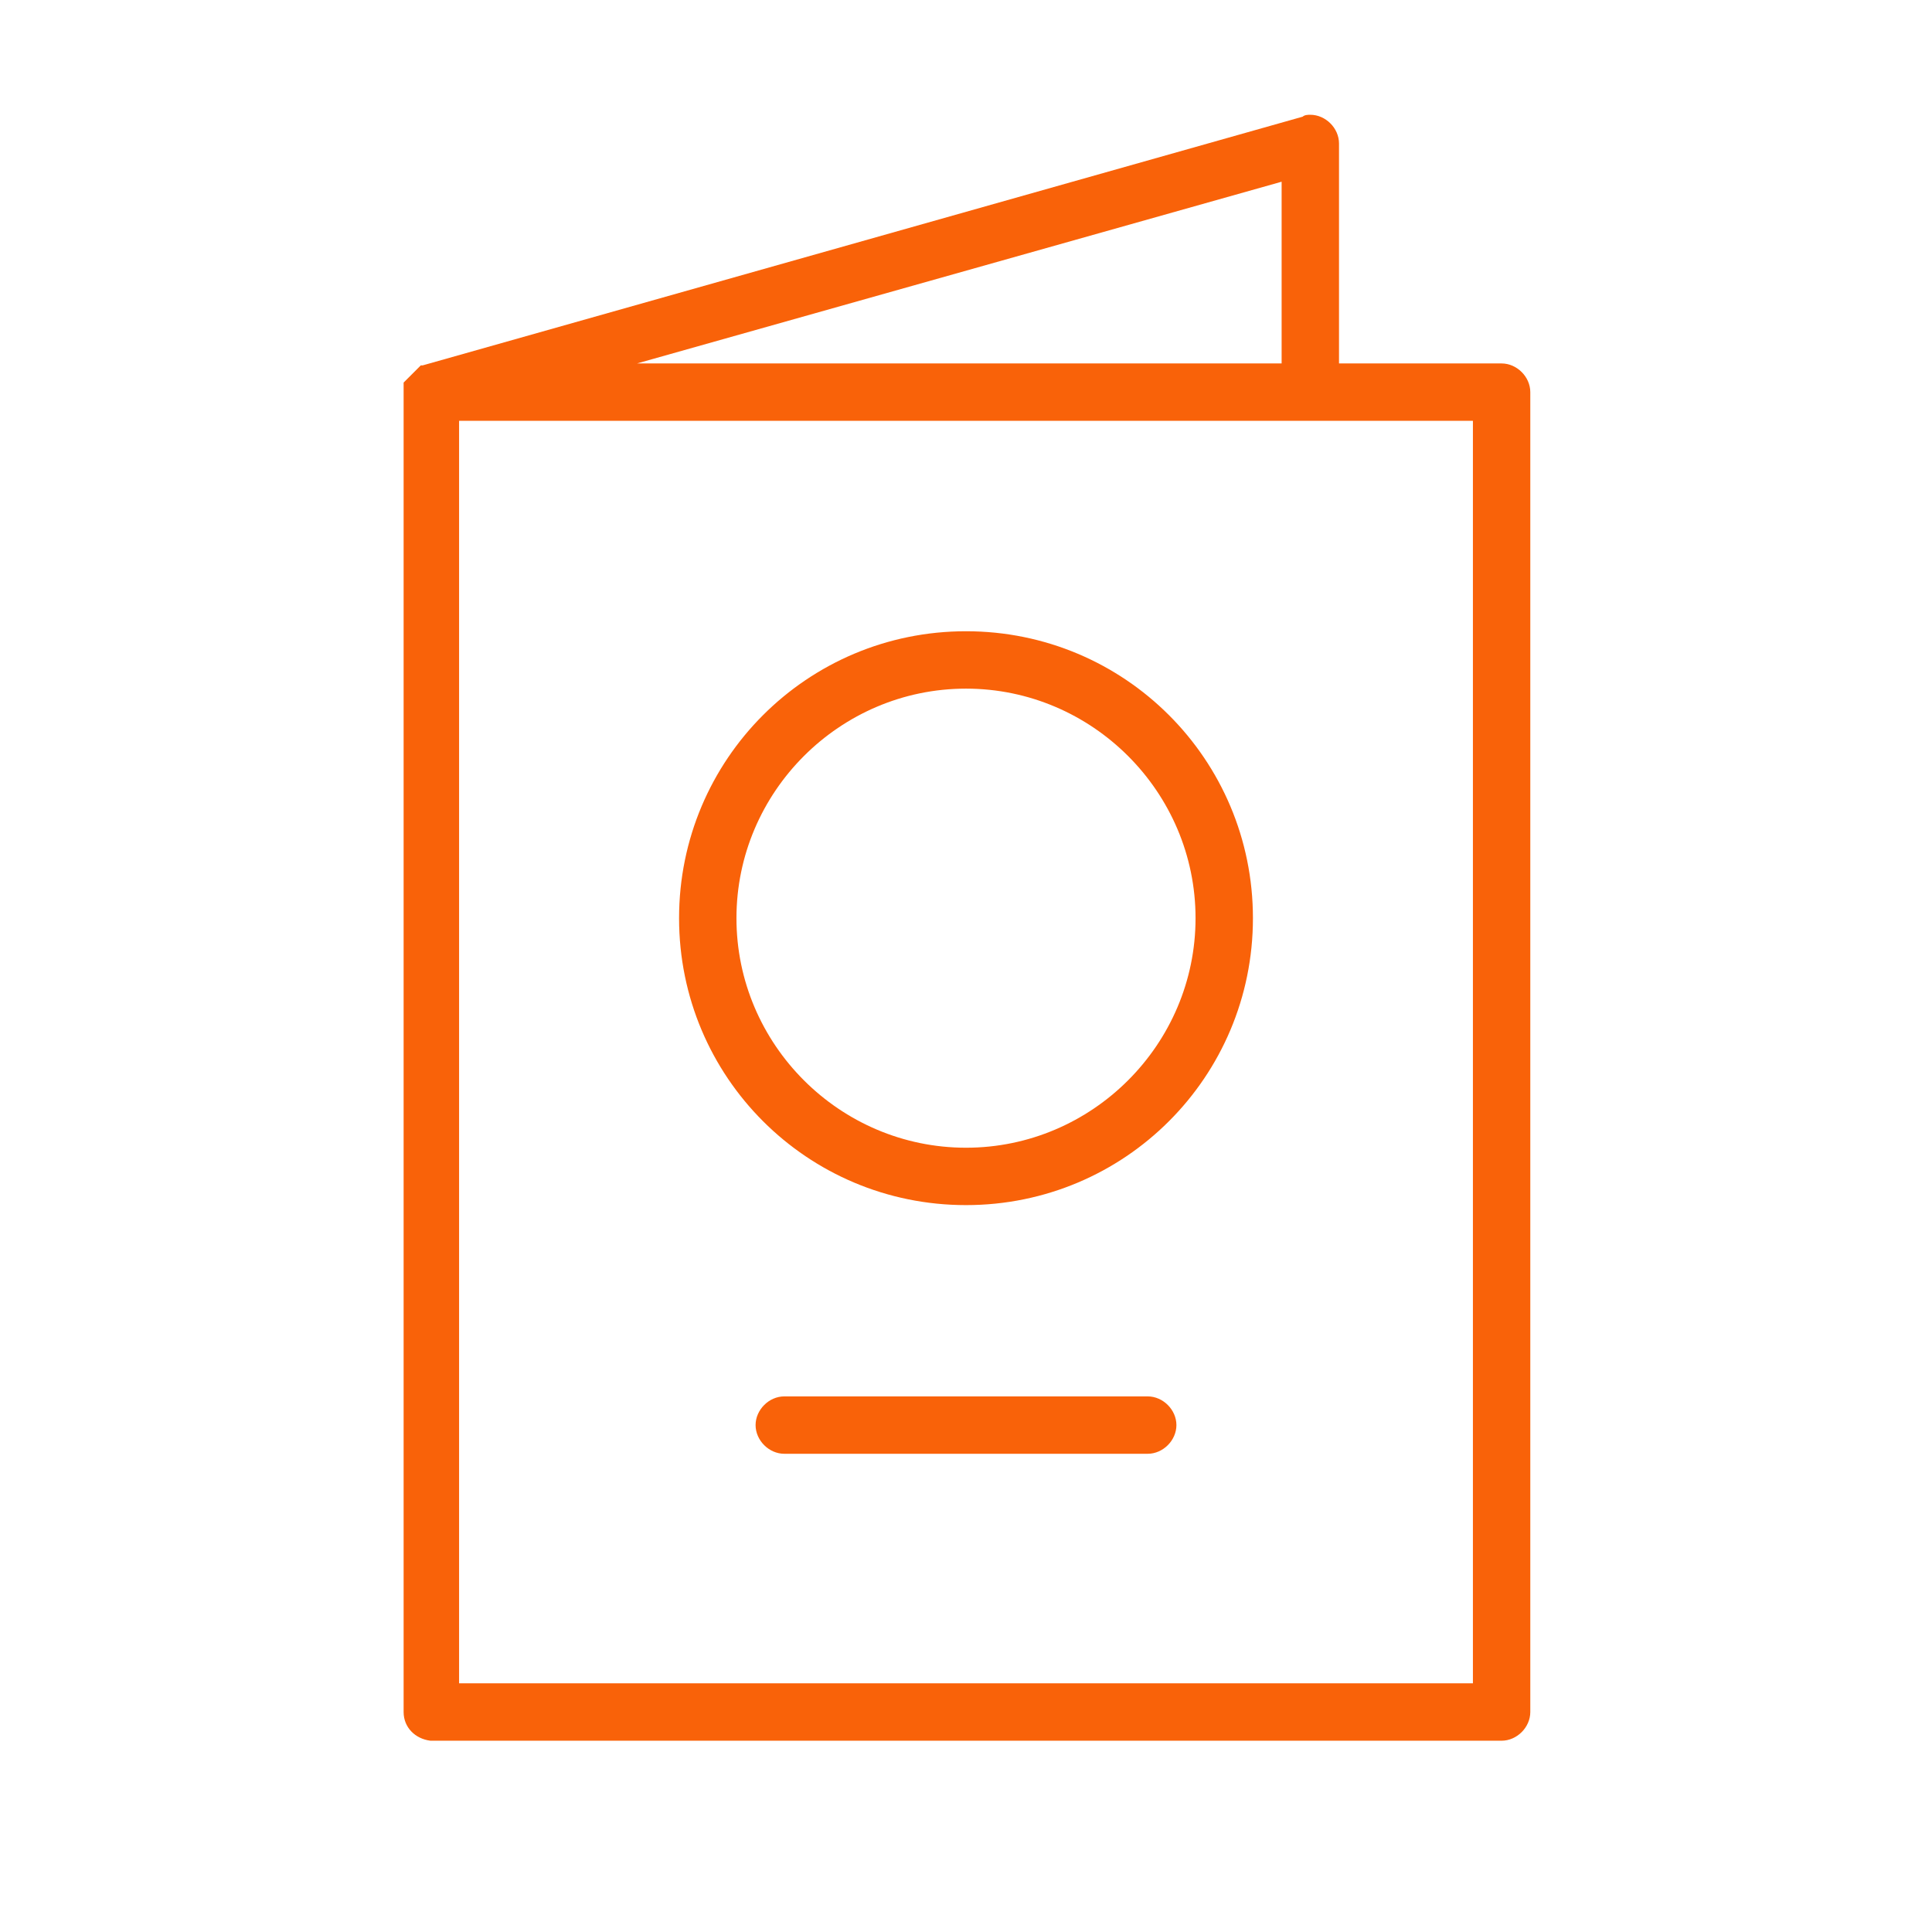 <?xml version="1.0" encoding="UTF-8"?> <svg xmlns="http://www.w3.org/2000/svg" viewBox="1949.5 2449.5 101 101" width="101" height="101" data-guides="{&quot;vertical&quot;:[],&quot;horizontal&quot;:[]}"><path fill="#f96209" stroke="none" fill-opacity="1" stroke-width="1" stroke-opacity="1" color="rgb(51, 51, 51)" font-size-adjust="none" class="st0" id="tSvg97361984ce" title="Path 1" d="M 2028 2468.5 C 2025.167 2468.5 2022.333 2468.5 2019.5 2468.5C 2019.5 2464.667 2019.5 2460.833 2019.5 2457C 2019.5 2456.2 2018.8 2455.5 2018 2455.5C 2017.9 2455.5 2017.7 2455.5 2017.6 2455.6C 2002.267 2459.933 1986.933 2464.267 1971.6 2468.6C 1971.567 2468.6 1971.533 2468.6 1971.5 2468.6C 1971.467 2468.633 1971.433 2468.667 1971.4 2468.7C 1971.367 2468.733 1971.333 2468.767 1971.3 2468.8C 1971.267 2468.833 1971.233 2468.867 1971.2 2468.9C 1971.167 2468.933 1971.133 2468.967 1971.1 2469C 1971.067 2469.033 1971.033 2469.067 1971 2469.1C 1970.967 2469.133 1970.933 2469.167 1970.9 2469.2C 1970.867 2469.233 1970.833 2469.267 1970.8 2469.3C 1970.767 2469.333 1970.733 2469.367 1970.7 2469.4C 1970.667 2469.433 1970.633 2469.467 1970.6 2469.5C 1970.6 2469.533 1970.6 2469.567 1970.6 2469.6C 1970.6 2469.633 1970.6 2469.667 1970.6 2469.7C 1970.6 2469.8 1970.6 2469.8 1970.6 2469.9C 1970.6 2469.933 1970.6 2469.967 1970.6 2470C 1970.6 2493 1970.6 2516 1970.6 2539C 1970.6 2539.8 1971.2 2540.4 1972 2540.5C 1990.667 2540.5 2009.333 2540.5 2028 2540.5C 2028.8 2540.5 2029.5 2539.8 2029.5 2539C 2029.5 2516 2029.5 2493 2029.5 2470C 2029.5 2469.2 2028.8 2468.5 2028 2468.5ZM 2016.5 2468.5 C 2005.267 2468.5 1994.033 2468.5 1982.8 2468.5C 1994.033 2465.333 2005.267 2462.167 2016.5 2459C 2016.5 2462.167 2016.5 2465.333 2016.5 2468.5ZM 2026.5 2537.5 C 2008.833 2537.5 1991.167 2537.5 1973.5 2537.5C 1973.5 2515.5 1973.5 2493.5 1973.5 2471.5C 1991.167 2471.5 2008.833 2471.5 2026.5 2471.5C 2026.5 2493.5 2026.5 2515.5 2026.5 2537.5Z"></path><path fill="#f96209" stroke="none" fill-opacity="1" stroke-width="1" stroke-opacity="1" color="rgb(51, 51, 51)" font-size-adjust="none" class="st0" id="tSvgaa2ece89e4" title="Path 2" d="M 2000 2482.5 C 1991.7 2482.5 1985 2489.2 1985 2497.5C 1985 2505.8 1991.7 2512.5 2000 2512.5C 2008.3 2512.5 2015 2505.8 2015 2497.5C 2015 2489.2 2008.3 2482.5 2000 2482.5ZM 2000 2509.5 C 1993.4 2509.5 1988 2504.1 1988 2497.5C 1988 2490.9 1993.4 2485.5 2000 2485.5C 2006.6 2485.5 2012 2490.9 2012 2497.5C 2012 2504.1 2006.6 2509.5 2000 2509.5Z"></path><path fill="#f96209" stroke="none" fill-opacity="1" stroke-width="1" stroke-opacity="1" color="rgb(51, 51, 51)" font-size-adjust="none" class="st0" id="tSvge00596cdc9" title="Path 3" d="M 2009.5 2522.5 C 2003.167 2522.5 1996.833 2522.5 1990.5 2522.5C 1989.7 2522.5 1989 2523.2 1989 2524C 1989 2524.8 1989.7 2525.5 1990.5 2525.5C 1996.833 2525.5 2003.167 2525.5 2009.5 2525.5C 2010.3 2525.5 2011 2524.8 2011 2524C 2011 2523.2 2010.3 2522.5 2009.5 2522.5Z"></path><defs></defs></svg> 